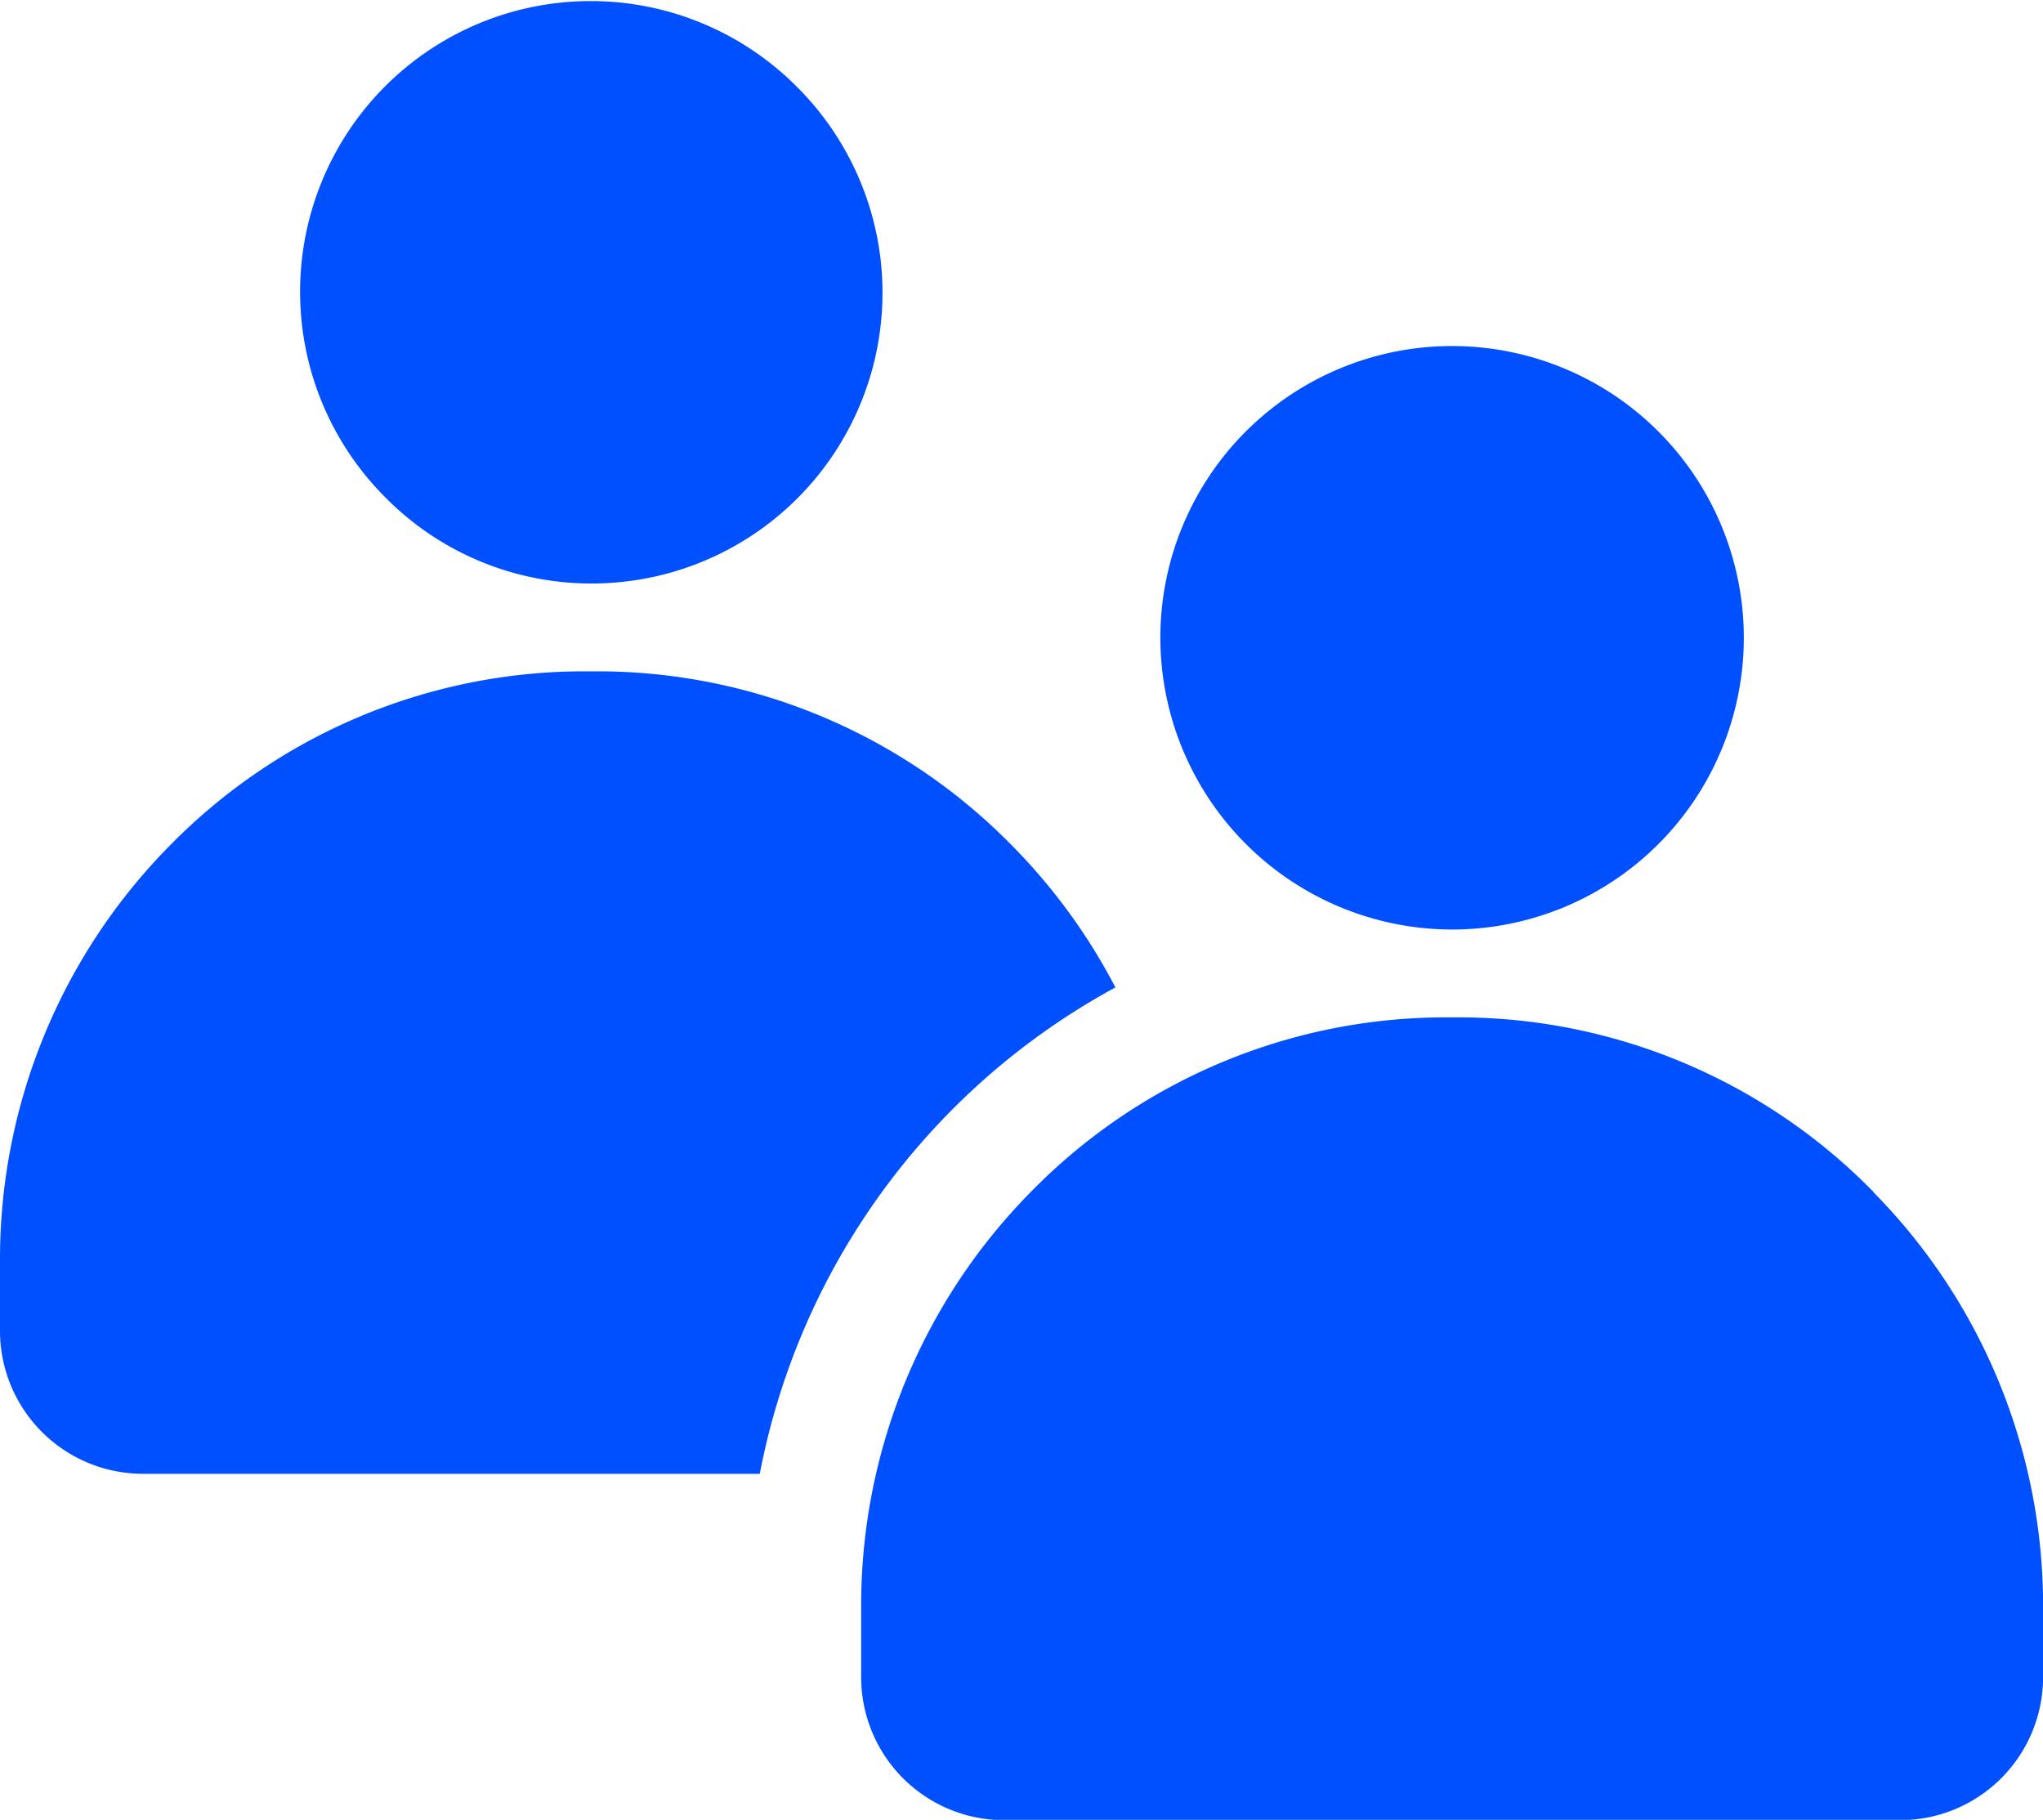 <?xml version="1.0" encoding="UTF-8"?>
<svg xmlns="http://www.w3.org/2000/svg" width="24.91" height="22.188" viewBox="0 0 24.91 22.188">
  <defs>
    <clipPath id="a">
      <path fill="#0050ff" d="M0 0h24.91v22.188H0z"></path>
    </clipPath>
  </defs>
  <g clip-path="url(#a)" fill="#0050ff">
    <path d="M7.203 7.114a3.544 3.544 0 0 0 2.506-6.063 3.544 3.544 0 1 0-5.012 5.012 3.526 3.526 0 0 0 2.5 1.051M17.705 11.333a3.557 3.557 0 1 0-3.557-3.557 3.561 3.561 0 0 0 3.557 3.557M22.848 14.537a7.08 7.08 0 0 0-5.007-2.133h-.27a7.079 7.079 0 0 0-5.007 2.133 7.174 7.174 0 0 0-2.064 5.045v.868a1.744 1.744 0 0 0 1.742 1.742h10.927a1.744 1.744 0 0 0 1.742-1.742v-.868a7.177 7.177 0 0 0-2.063-5.041M13.6 12.039a7.171 7.171 0 0 0-1.252-1.721A7.08 7.08 0 0 0 7.34 8.185h-.27a7.08 7.08 0 0 0-5.008 2.133A7.175 7.175 0 0 0 0 15.359v.868a1.744 1.744 0 0 0 1.742 1.742h7.522a8.584 8.584 0 0 1 4.336-5.93"></path>
  </g>
</svg>
